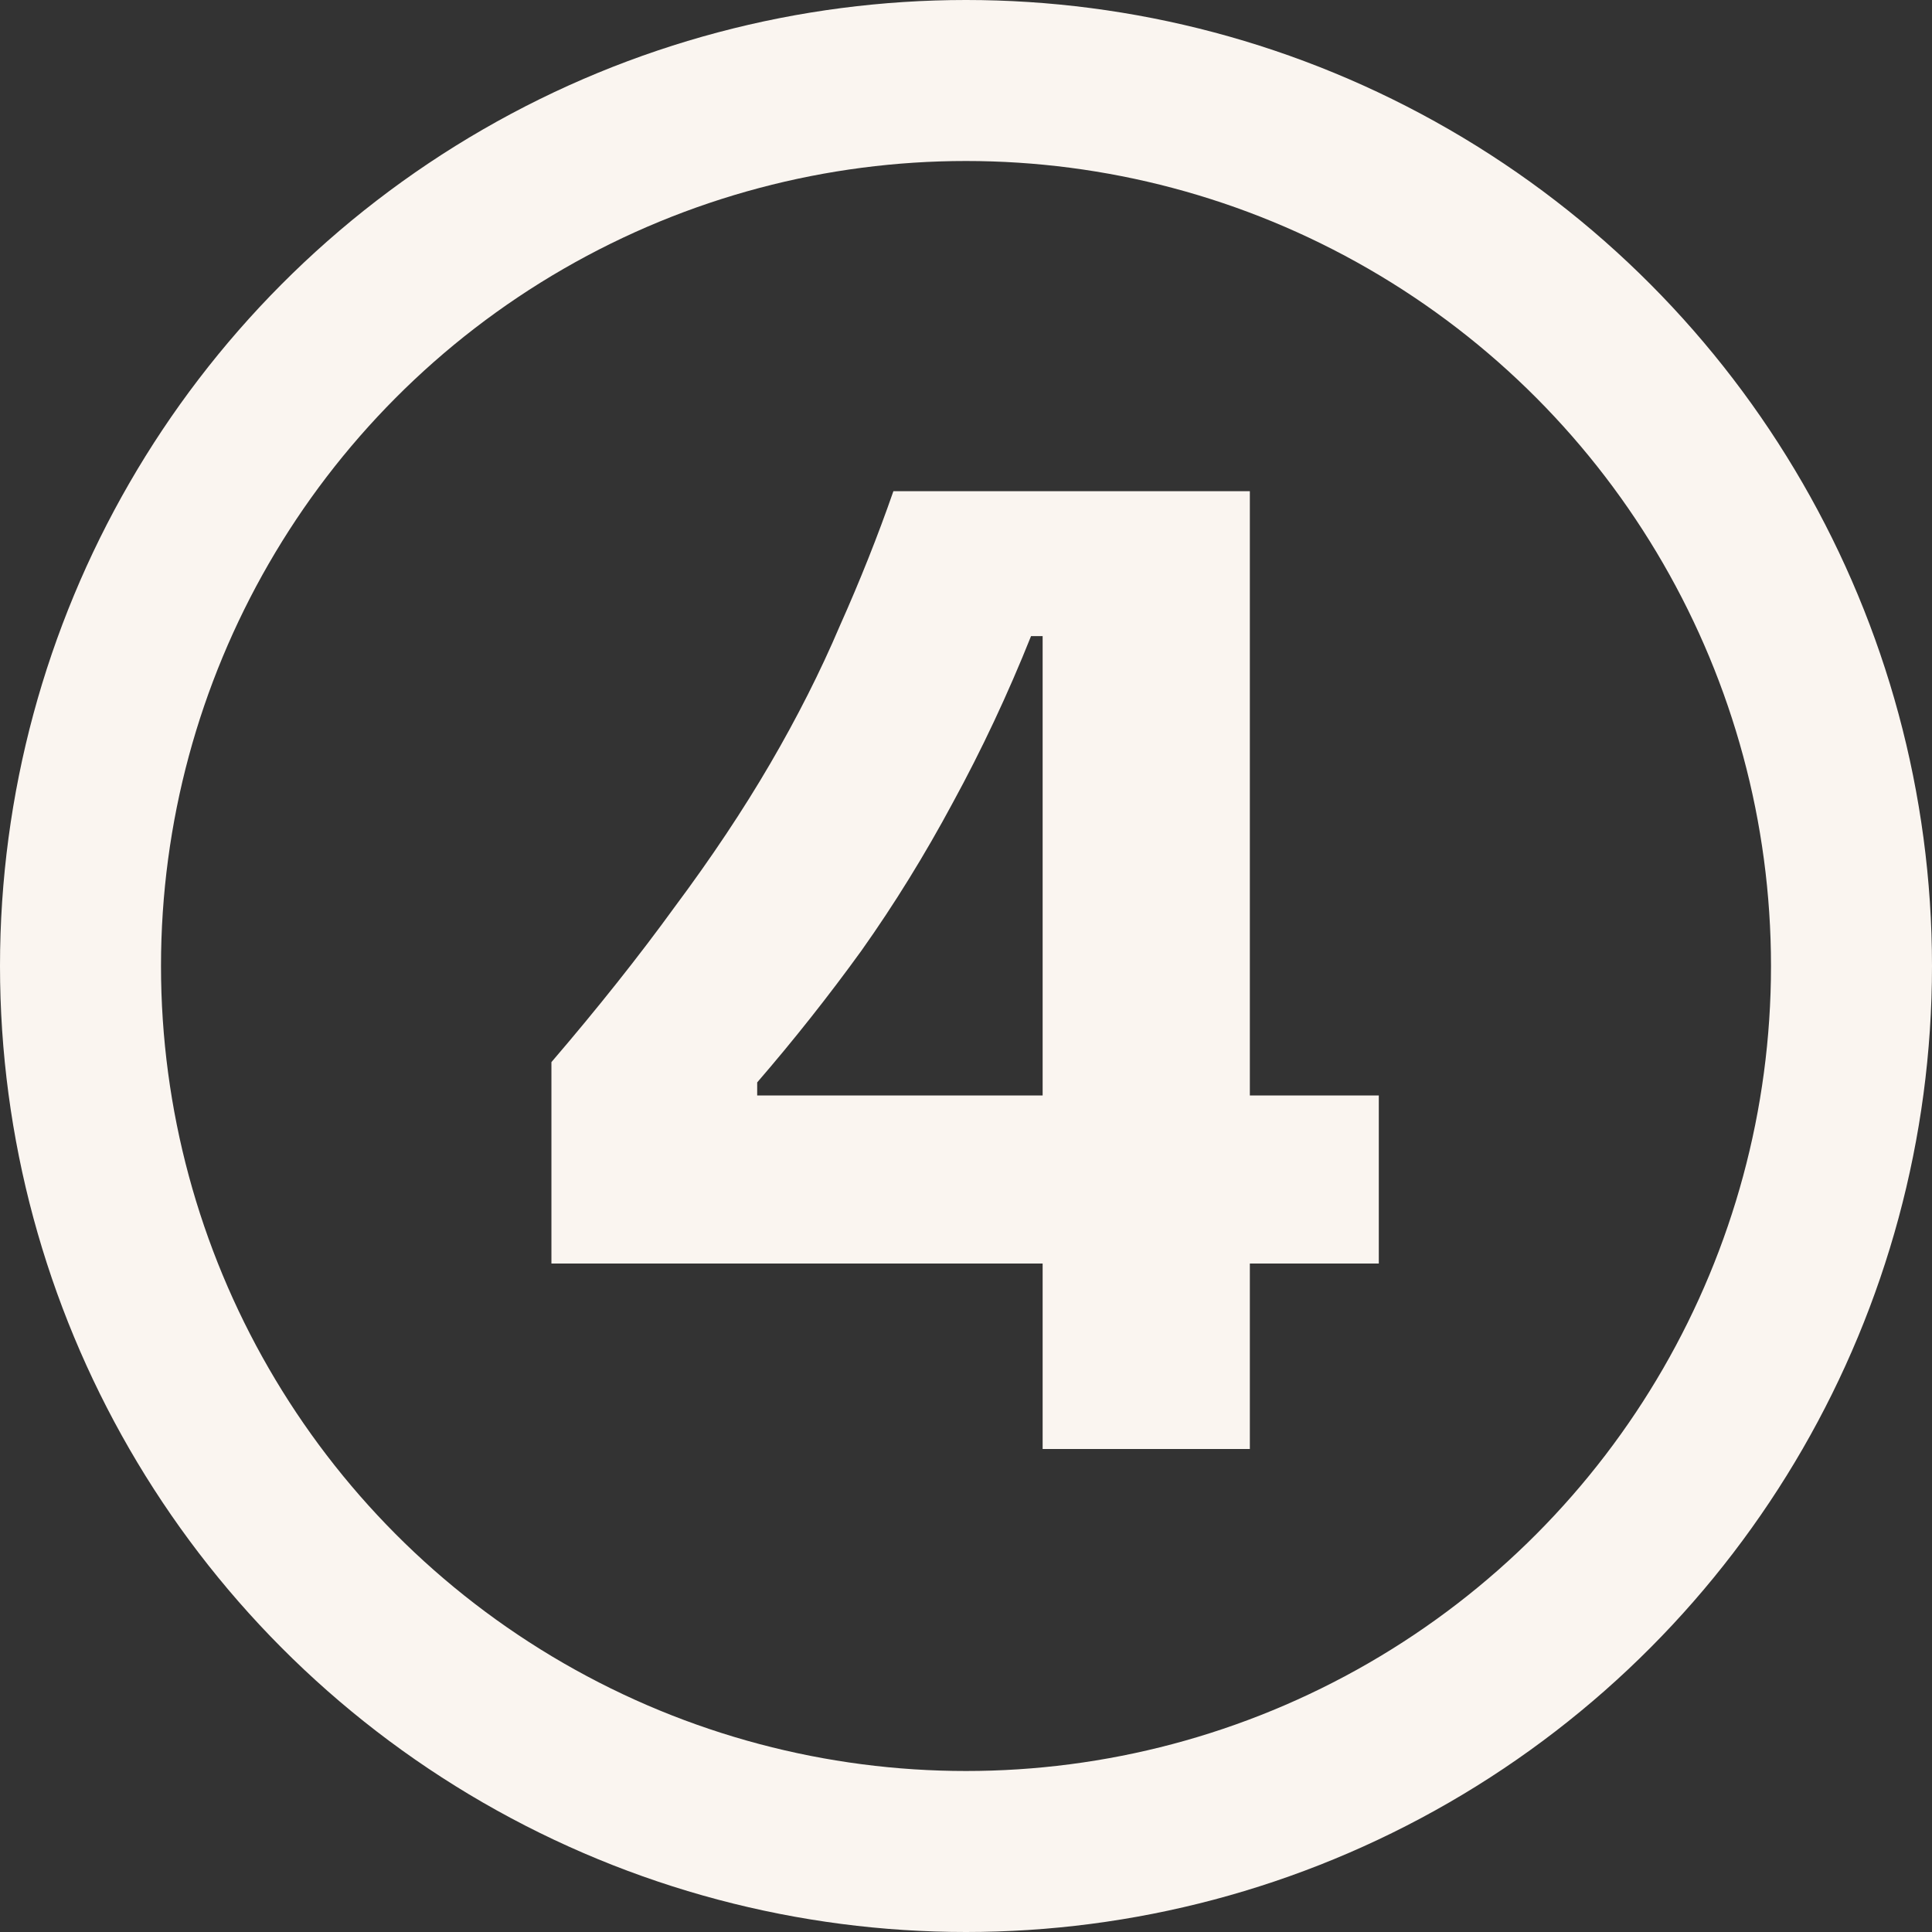 <svg width="48" height="48" viewBox="0 0 48 48" fill="none" xmlns="http://www.w3.org/2000/svg">
<rect x="0" y="0" width="48" height="48" fill="#333333" stroke="none"/>
<circle cx="24" cy="24" r="22" stroke="#FAF5F0" stroke-width="4"></circle>
<path d="M13.7 31.392V26.388C14.852 25.044 15.872 23.76 16.76 22.536C17.672 21.312 18.464 20.124 19.136 18.972C19.808 17.82 20.384 16.68 20.864 15.552C21.368 14.424 21.812 13.308 22.196 12.204H31.052V36H25.904V15.804H25.616C25.04 17.244 24.392 18.624 23.672 19.944C22.976 21.24 22.22 22.464 21.404 23.616C20.588 24.744 19.724 25.836 18.812 26.892V27.216H34.256V31.392H13.7Z" fill="#FAF5F0"></path>
</svg>
